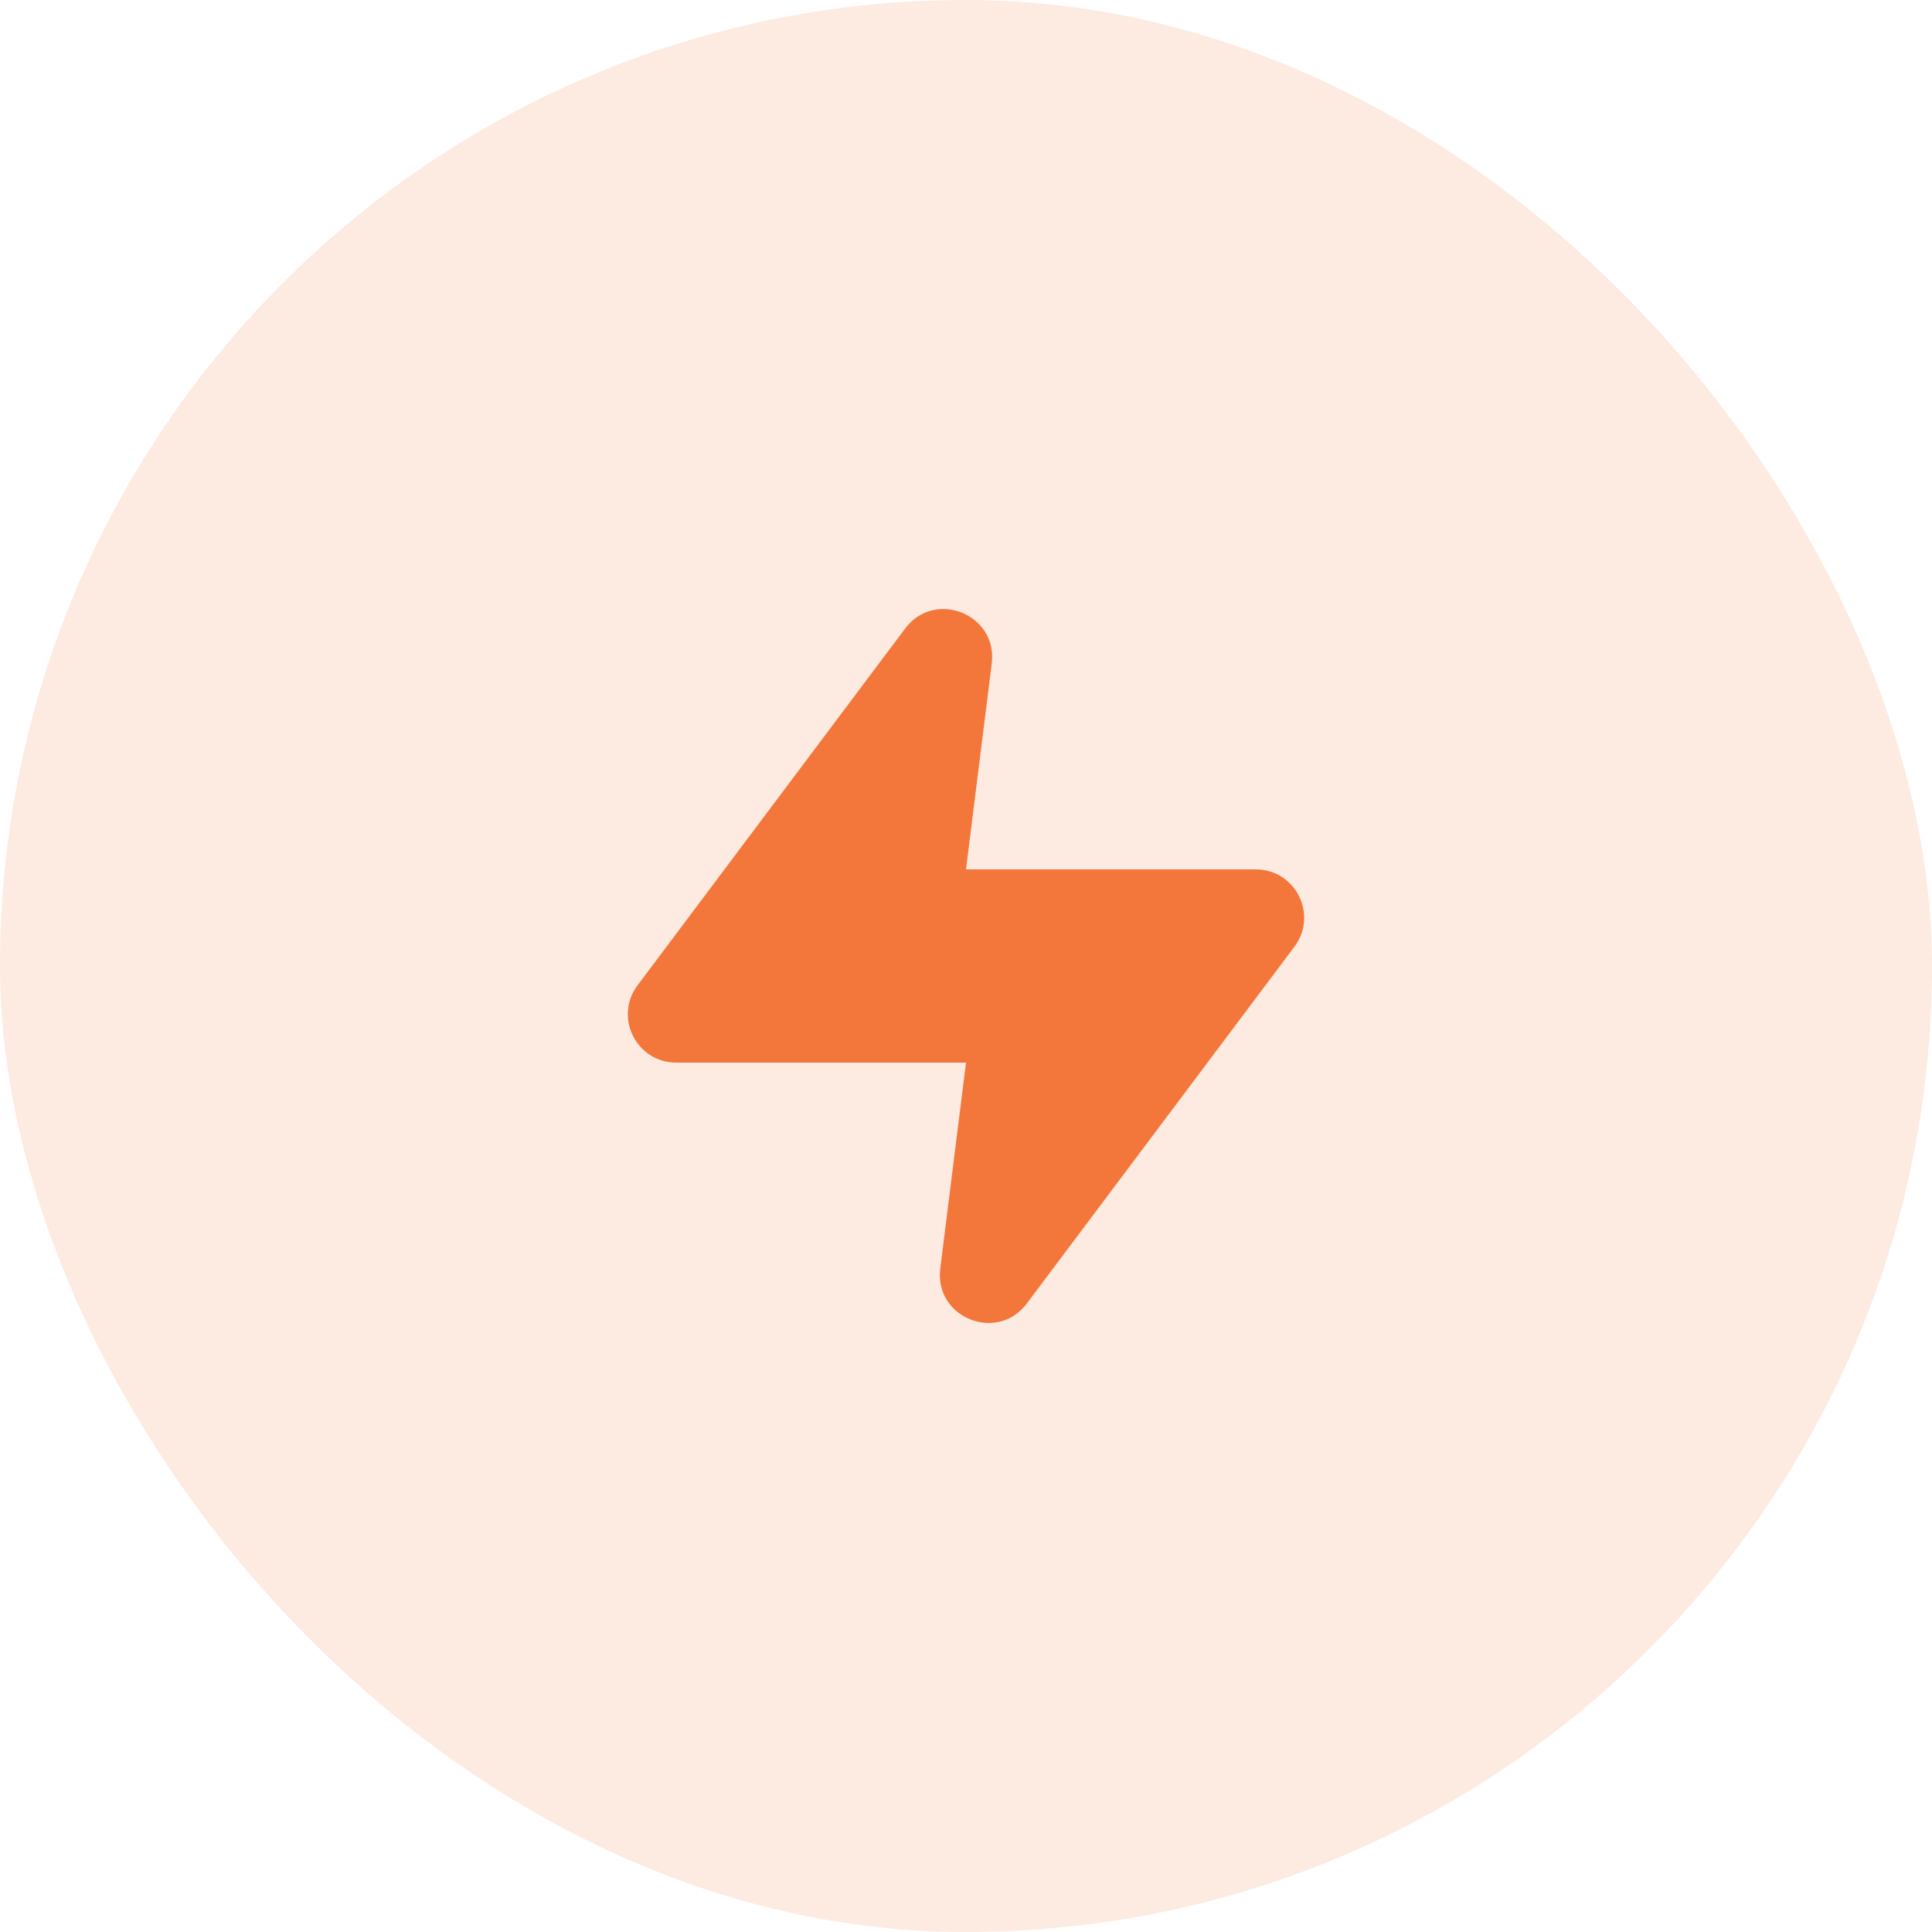 <svg width="40" height="40" viewBox="0 0 40 40" fill="none" xmlns="http://www.w3.org/2000/svg">
<rect opacity="0.15" width="40" height="40" rx="20" fill="#F3773A"/>
<path d="M20.533 13.736C20.66 12.719 19.356 12.192 18.741 13.012L13.2 20.4C12.705 21.059 13.176 22 14 22H20L19.467 26.264C19.34 27.281 20.644 27.808 21.259 26.988L26.8 19.6C27.294 18.941 26.824 18 26 18H20L20.533 13.736Z" fill="#F3773A"/>
</svg>
